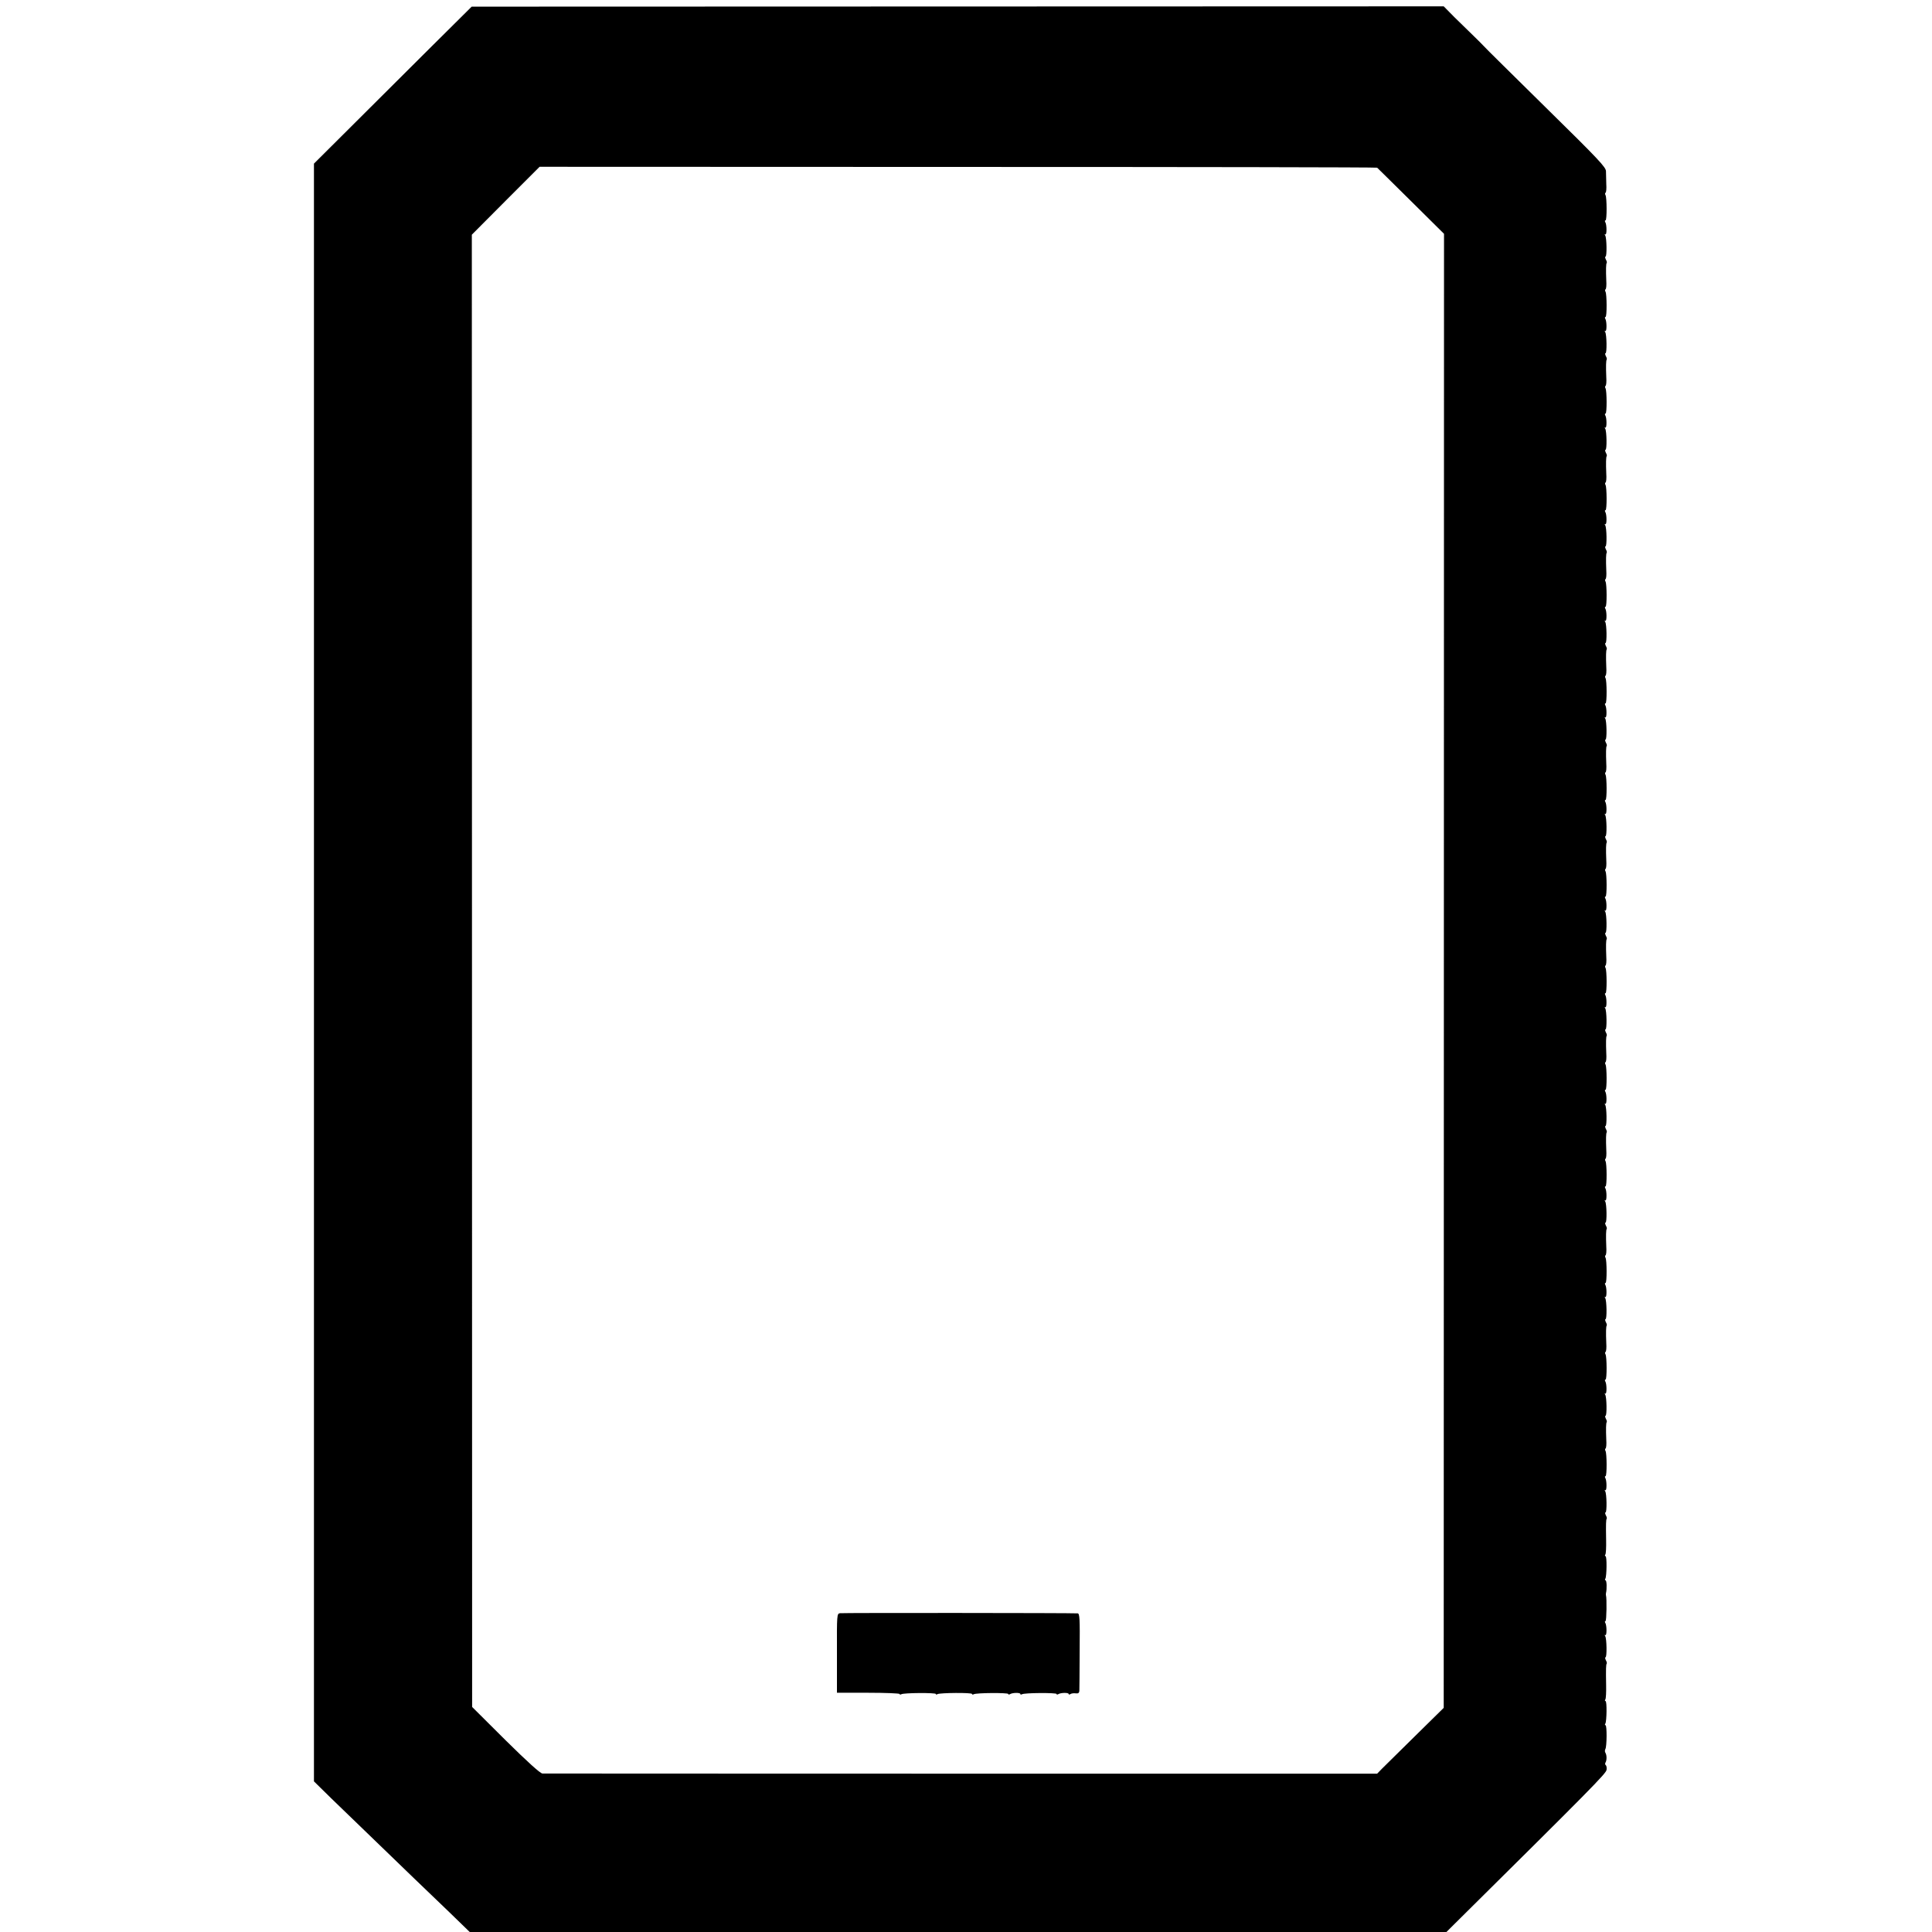 <?xml version="1.0" standalone="no"?>
<!DOCTYPE svg PUBLIC "-//W3C//DTD SVG 20010904//EN"
 "http://www.w3.org/TR/2001/REC-SVG-20010904/DTD/svg10.dtd">
<svg version="1.0" xmlns="http://www.w3.org/2000/svg"
 width="1280pt" height="1280pt" viewBox="0 0 1280 1280"
 preserveAspectRatio="xMidYMid meet">
<g transform="translate(0,1280) scale(0.1,-0.1)"
fill="#000000" stroke="none">
<path d="M2840 12473 c-157 -156 -392 -390 -522 -520 l-238 -237 0 -5359 0
-5359 114 -112 c63 -61 195 -188 293 -283 98 -94 217 -209 264 -255 48 -45
148 -143 224 -215 l137 -133 3236 0 3235 0 26 26 c940 931 1033 1025 1035
1049 2 14 -1 28 -6 31 -4 3 -5 11 -1 17 9 15 9 49 -1 65 -4 6 -4 17 0 24 10
16 11 158 1 158 -5 0 -5 5 -1 11 9 16 11 149 1 149 -5 0 -5 5 -1 11 4 7 6 48
5 93 -2 111 -1 139 4 144 2 3 0 13 -6 23 -5 11 -6 19 -2 19 10 0 8 124 -2 140
-5 7 -4 11 1 7 10 -6 10 66 -1 82 -3 6 -3 11 2 11 7 0 9 154 3 170 -1 3 -1 10
0 15 7 29 5 85 -3 85 -4 0 -5 5 -1 11 9 16 11 149 1 149 -5 0 -5 5 -1 11 4 7
6 48 5 93 -2 111 -1 139 4 144 2 3 0 13 -6 23 -5 11 -6 19 -2 19 10 0 8 124
-2 140 -5 7 -4 11 1 7 10 -6 10 66 -1 82 -3 6 -3 11 2 11 10 0 9 152 0 167 -4
7 -4 14 0 16 5 3 7 29 5 59 -3 70 -2 111 3 116 2 3 0 13 -6 23 -5 11 -6 19 -2
19 10 0 8 124 -2 140 -5 7 -4 11 1 7 10 -6 10 66 -1 82 -3 6 -3 11 2 11 10 0
9 152 0 167 -4 7 -4 14 0 16 5 3 7 29 5 59 -3 70 -2 111 3 116 2 3 0 13 -6 23
-5 11 -6 19 -2 19 10 0 8 124 -2 140 -5 7 -4 11 1 7 10 -6 10 66 -1 82 -3 6
-3 11 2 11 10 0 9 152 0 167 -4 7 -4 14 0 16 5 3 7 29 5 59 -3 70 -2 111 3
116 2 3 0 13 -6 23 -5 11 -6 19 -2 19 10 0 8 124 -2 140 -5 7 -4 11 1 7 10 -6
10 66 -1 82 -3 6 -3 11 2 11 10 0 9 152 0 167 -4 7 -4 14 0 16 5 3 7 29 5 59
-3 70 -2 111 3 116 2 3 0 13 -6 23 -5 11 -6 19 -2 19 10 0 8 124 -2 140 -5 7
-4 11 1 7 10 -6 10 66 -1 82 -3 6 -3 11 2 11 10 0 9 152 0 167 -4 7 -4 14 0
16 5 3 7 29 5 59 -3 70 -2 111 3 116 2 3 0 13 -6 23 -5 11 -6 19 -2 19 10 0 8
124 -2 140 -5 7 -4 11 1 7 10 -6 10 66 -1 82 -3 6 -3 11 2 11 10 0 9 152 0
167 -4 7 -4 14 0 16 5 3 7 29 5 59 -3 70 -2 111 3 116 2 3 0 13 -6 23 -5 11
-6 19 -2 19 10 0 8 124 -2 140 -5 7 -4 11 1 7 10 -6 10 66 -1 82 -3 6 -3 11 2
11 10 0 9 152 0 167 -4 7 -4 14 0 16 5 3 7 29 5 59 -3 70 -2 111 3 116 2 3 0
13 -6 23 -5 11 -6 19 -2 19 10 0 8 124 -2 140 -5 7 -4 11 1 7 10 -6 10 66 -1
82 -3 6 -3 11 2 11 10 0 9 152 0 167 -4 7 -4 14 0 16 5 3 7 29 5 59 -3 70 -2
111 3 116 2 3 0 13 -6 23 -5 11 -6 19 -2 19 10 0 8 124 -2 140 -5 7 -4 11 1 7
10 -6 10 66 -1 82 -3 6 -3 11 2 11 10 0 9 152 0 167 -4 7 -4 14 0 16 5 3 7 29
5 59 -3 70 -2 111 3 116 2 3 0 13 -6 23 -5 11 -6 19 -2 19 10 0 8 124 -2 140
-5 7 -4 11 1 7 10 -6 10 66 -1 82 -3 6 -3 11 2 11 10 0 9 152 0 167 -4 7 -4
14 0 16 5 3 7 29 5 59 -3 70 -2 111 3 116 2 3 0 13 -6 23 -5 11 -6 19 -2 19
10 0 8 124 -2 140 -5 7 -4 11 1 7 10 -6 10 66 -1 82 -3 6 -3 11 2 11 10 0 9
152 0 167 -4 7 -4 14 0 16 5 3 7 29 5 59 -3 70 -2 111 3 116 2 3 0 13 -6 23
-5 11 -6 19 -2 19 10 0 8 124 -2 140 -5 7 -4 11 1 7 10 -6 10 66 -1 82 -3 6
-3 11 2 11 10 0 9 152 0 167 -4 7 -4 14 0 16 5 3 7 29 5 59 -3 70 -2 111 3
116 2 3 0 13 -6 23 -5 11 -6 19 -2 19 10 0 8 124 -2 140 -5 7 -4 11 1 7 10 -6
10 66 -1 82 -3 6 -3 11 2 11 10 0 9 152 0 167 -4 7 -4 14 0 16 5 3 7 29 5 59
-3 70 -2 111 3 116 2 3 0 13 -6 23 -5 11 -6 19 -2 19 10 0 8 124 -2 140 -5 7
-4 11 1 7 10 -6 10 66 -1 82 -3 6 -3 11 2 11 10 0 9 152 0 167 -4 7 -4 14 0
16 5 3 7 29 5 59 -1 29 -2 67 -2 83 0 27 -46 76 -396 420 -218 215 -404 398
-413 409 -9 10 -40 41 -70 70 -29 28 -85 83 -125 122 l-71 72 -3220 -1 -3220
-1 -285 -283z m6284 -784 c3 -2 103 -102 224 -221 l219 -217 -1 -4883 -1
-4883 -188 -185 c-104 -102 -203 -200 -221 -218 l-32 -33 -2755 0 c-1514 0
-2764 1 -2775 1 -14 0 -96 74 -244 220 l-222 221 -1 4877 -1 4877 224 225 225
225 2772 -1 c1525 0 2775 -2 2777 -5z"/>
<path d="M5565 2112 c-20 -3 -21 -8 -20 -265 l0 -262 208 0 c114 0 207 -4 207
-8 0 -5 5 -5 11 -2 15 10 229 11 229 2 0 -5 5 -5 11 -1 16 9 229 11 229 1 0
-5 5 -5 11 -2 15 10 229 11 229 2 0 -5 5 -5 12 -1 16 10 68 11 68 1 0 -5 5 -5
11 -2 15 10 229 11 229 2 0 -5 5 -5 12 -1 16 10 68 11 68 1 0 -5 6 -5 13 0 6
4 22 6 35 4 15 -2 22 3 23 16 0 10 2 129 2 265 2 214 0 248 -13 249 -41 3
-1558 4 -1575 1z"/>
</g>
</svg>
